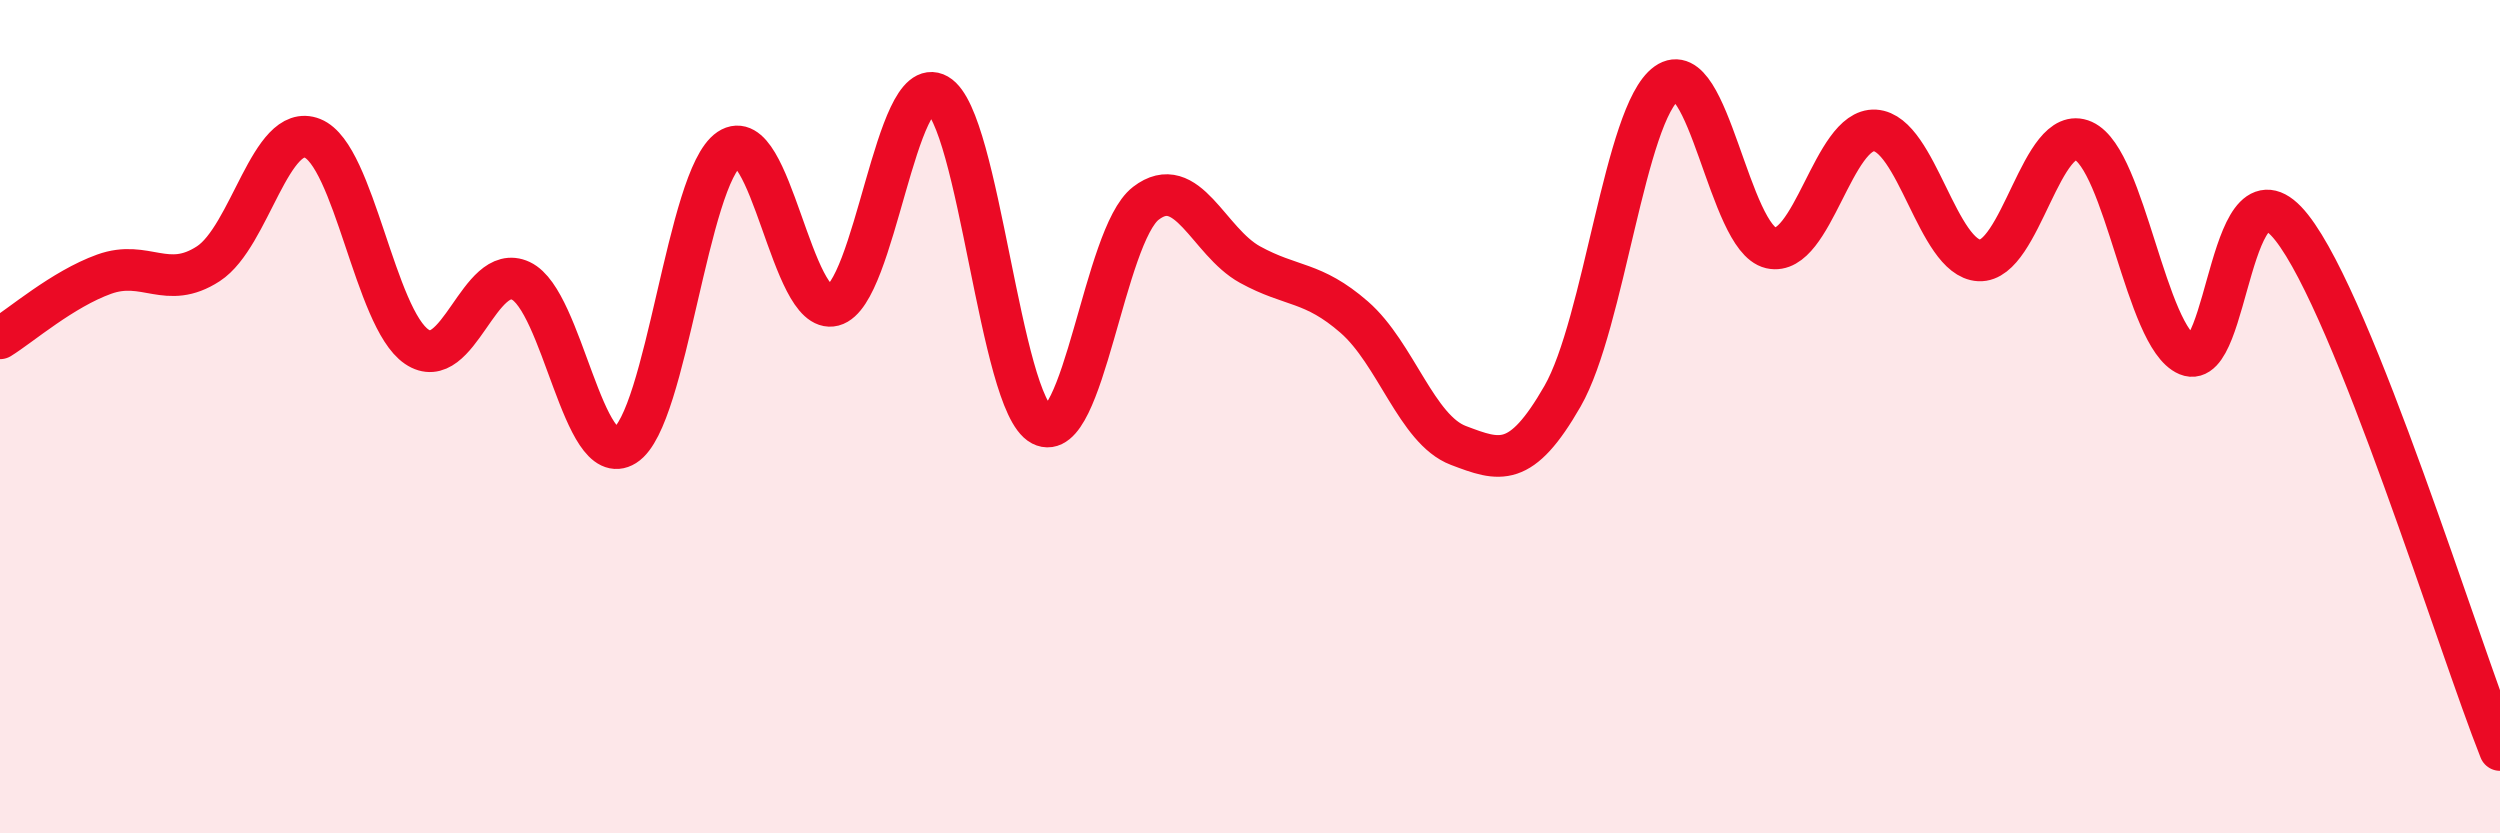 
    <svg width="60" height="20" viewBox="0 0 60 20" xmlns="http://www.w3.org/2000/svg">
      <path
        d="M 0,8.12 C 0.5,7.81 1.5,6.94 2.5,6.58 C 3.5,6.22 4,6.98 5,6.33 C 6,5.68 6.5,2.92 7.5,3.32 C 8.5,3.72 9,7.64 10,8.32 C 11,9 11.5,6.27 12.5,6.74 C 13.5,7.21 14,11.32 15,10.69 C 16,10.06 16.5,4.25 17.5,3.58 C 18.5,2.91 19,7.59 20,7.33 C 21,7.07 21.5,1.7 22.5,2.27 C 23.5,2.84 24,9.68 25,10.2 C 26,10.72 26.5,5.65 27.5,4.88 C 28.5,4.11 29,5.8 30,6.35 C 31,6.9 31.5,6.74 32.5,7.61 C 33.5,8.48 34,10.31 35,10.69 C 36,11.07 36.5,11.25 37.5,9.51 C 38.5,7.77 39,2.71 40,2 C 41,1.29 41.5,5.72 42.5,5.95 C 43.5,6.18 44,3.07 45,3.13 C 46,3.19 46.5,6.2 47.5,6.25 C 48.5,6.3 49,2.93 50,3.38 C 51,3.83 51.5,8.1 52.5,8.52 C 53.5,8.94 53.5,3.56 55,5.46 C 56.5,7.36 59,15.49 60,18L60 20L0 20Z"
        fill="#EB0A25"
        opacity="0.1"
        stroke-linecap="round"
        stroke-linejoin="round"
      />
      <path
        d="M 0,8.12 C 0.5,7.81 1.5,6.94 2.5,6.58 C 3.5,6.22 4,6.98 5,6.33 C 6,5.68 6.5,2.92 7.5,3.32 C 8.5,3.72 9,7.64 10,8.32 C 11,9 11.5,6.27 12.5,6.74 C 13.5,7.21 14,11.32 15,10.69 C 16,10.06 16.5,4.25 17.5,3.58 C 18.5,2.91 19,7.59 20,7.33 C 21,7.07 21.5,1.7 22.5,2.27 C 23.5,2.84 24,9.68 25,10.2 C 26,10.72 26.5,5.65 27.5,4.88 C 28.5,4.11 29,5.8 30,6.35 C 31,6.9 31.5,6.74 32.5,7.61 C 33.5,8.48 34,10.31 35,10.69 C 36,11.07 36.5,11.25 37.5,9.51 C 38.5,7.77 39,2.71 40,2 C 41,1.29 41.5,5.72 42.5,5.95 C 43.5,6.18 44,3.07 45,3.13 C 46,3.19 46.5,6.2 47.5,6.25 C 48.5,6.3 49,2.93 50,3.38 C 51,3.83 51.5,8.1 52.5,8.52 C 53.5,8.94 53.5,3.56 55,5.46 C 56.5,7.36 59,15.49 60,18"
        stroke="#EB0A25"
        stroke-width="1"
        fill="none"
        stroke-linecap="round"
        stroke-linejoin="round"
      />
    </svg>
  